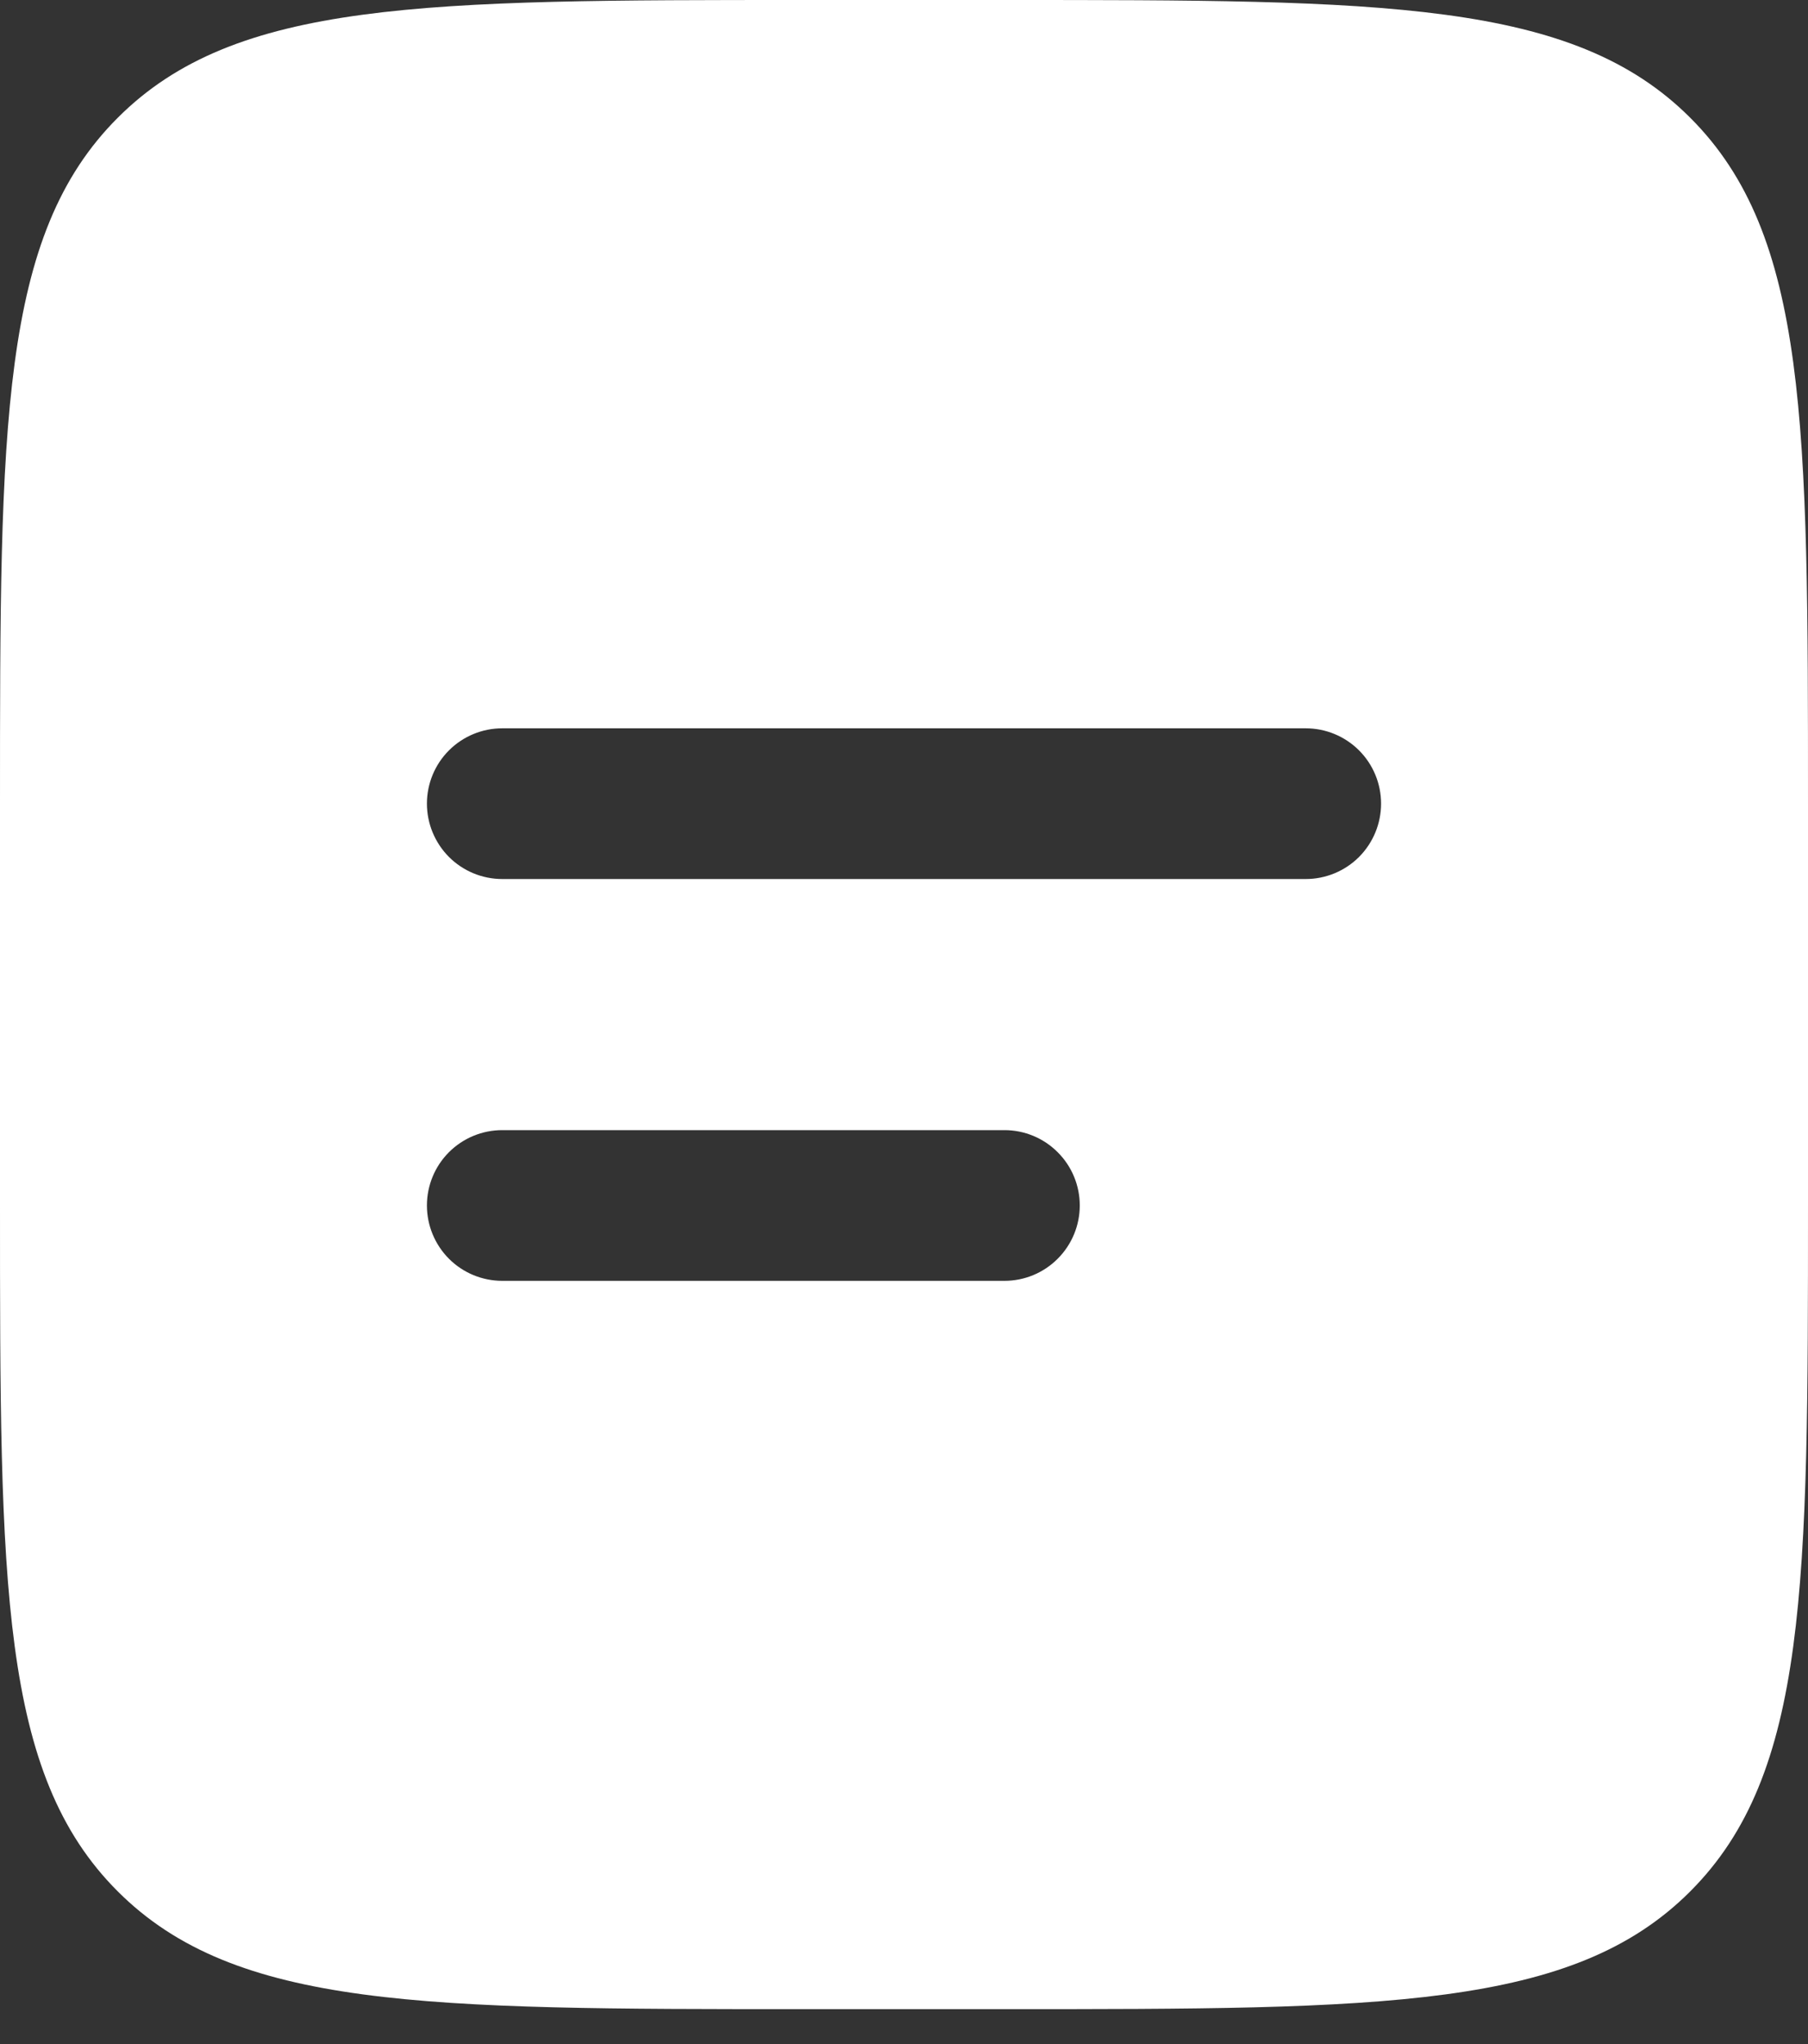 <?xml version="1.0" encoding="UTF-8"?> <svg xmlns="http://www.w3.org/2000/svg" width="23" height="26" viewBox="0 0 23 26" fill="none"><rect x="0" y="0" width="23" height="26" fill="#333333" stroke="none"/><path fill-rule="evenodd" clip-rule="evenodd" d="M1.498 1.498C-1.52323e-07 2.994 0 5.404 0 10.222V15.333C0 20.152 -1.52323e-07 22.562 1.498 24.058C2.995 25.554 5.404 25.556 10.222 25.556H12.778C17.596 25.556 20.006 25.556 21.502 24.058C22.999 22.56 23 20.152 23 15.333V10.222C23 5.404 23 2.994 21.502 1.498C20.005 0.001 17.596 0 12.778 0H10.222C5.404 0 2.994 -1.52323e-07 1.498 1.498ZM6.389 9.264C6.135 9.264 5.891 9.365 5.711 9.545C5.532 9.724 5.431 9.968 5.431 10.222C5.431 10.476 5.532 10.72 5.711 10.9C5.891 11.08 6.135 11.181 6.389 11.181H16.611C16.865 11.181 17.109 11.08 17.289 10.9C17.468 10.72 17.569 10.476 17.569 10.222C17.569 9.968 17.468 9.724 17.289 9.545C17.109 9.365 16.865 9.264 16.611 9.264H6.389ZM6.389 14.375C6.135 14.375 5.891 14.476 5.711 14.656C5.532 14.835 5.431 15.079 5.431 15.333C5.431 15.588 5.532 15.831 5.711 16.011C5.891 16.191 6.135 16.292 6.389 16.292H12.778C13.032 16.292 13.276 16.191 13.455 16.011C13.635 15.831 13.736 15.588 13.736 15.333C13.736 15.079 13.635 14.835 13.455 14.656C13.276 14.476 13.032 14.375 12.778 14.375H6.389Z" fill="white"></path></svg> 